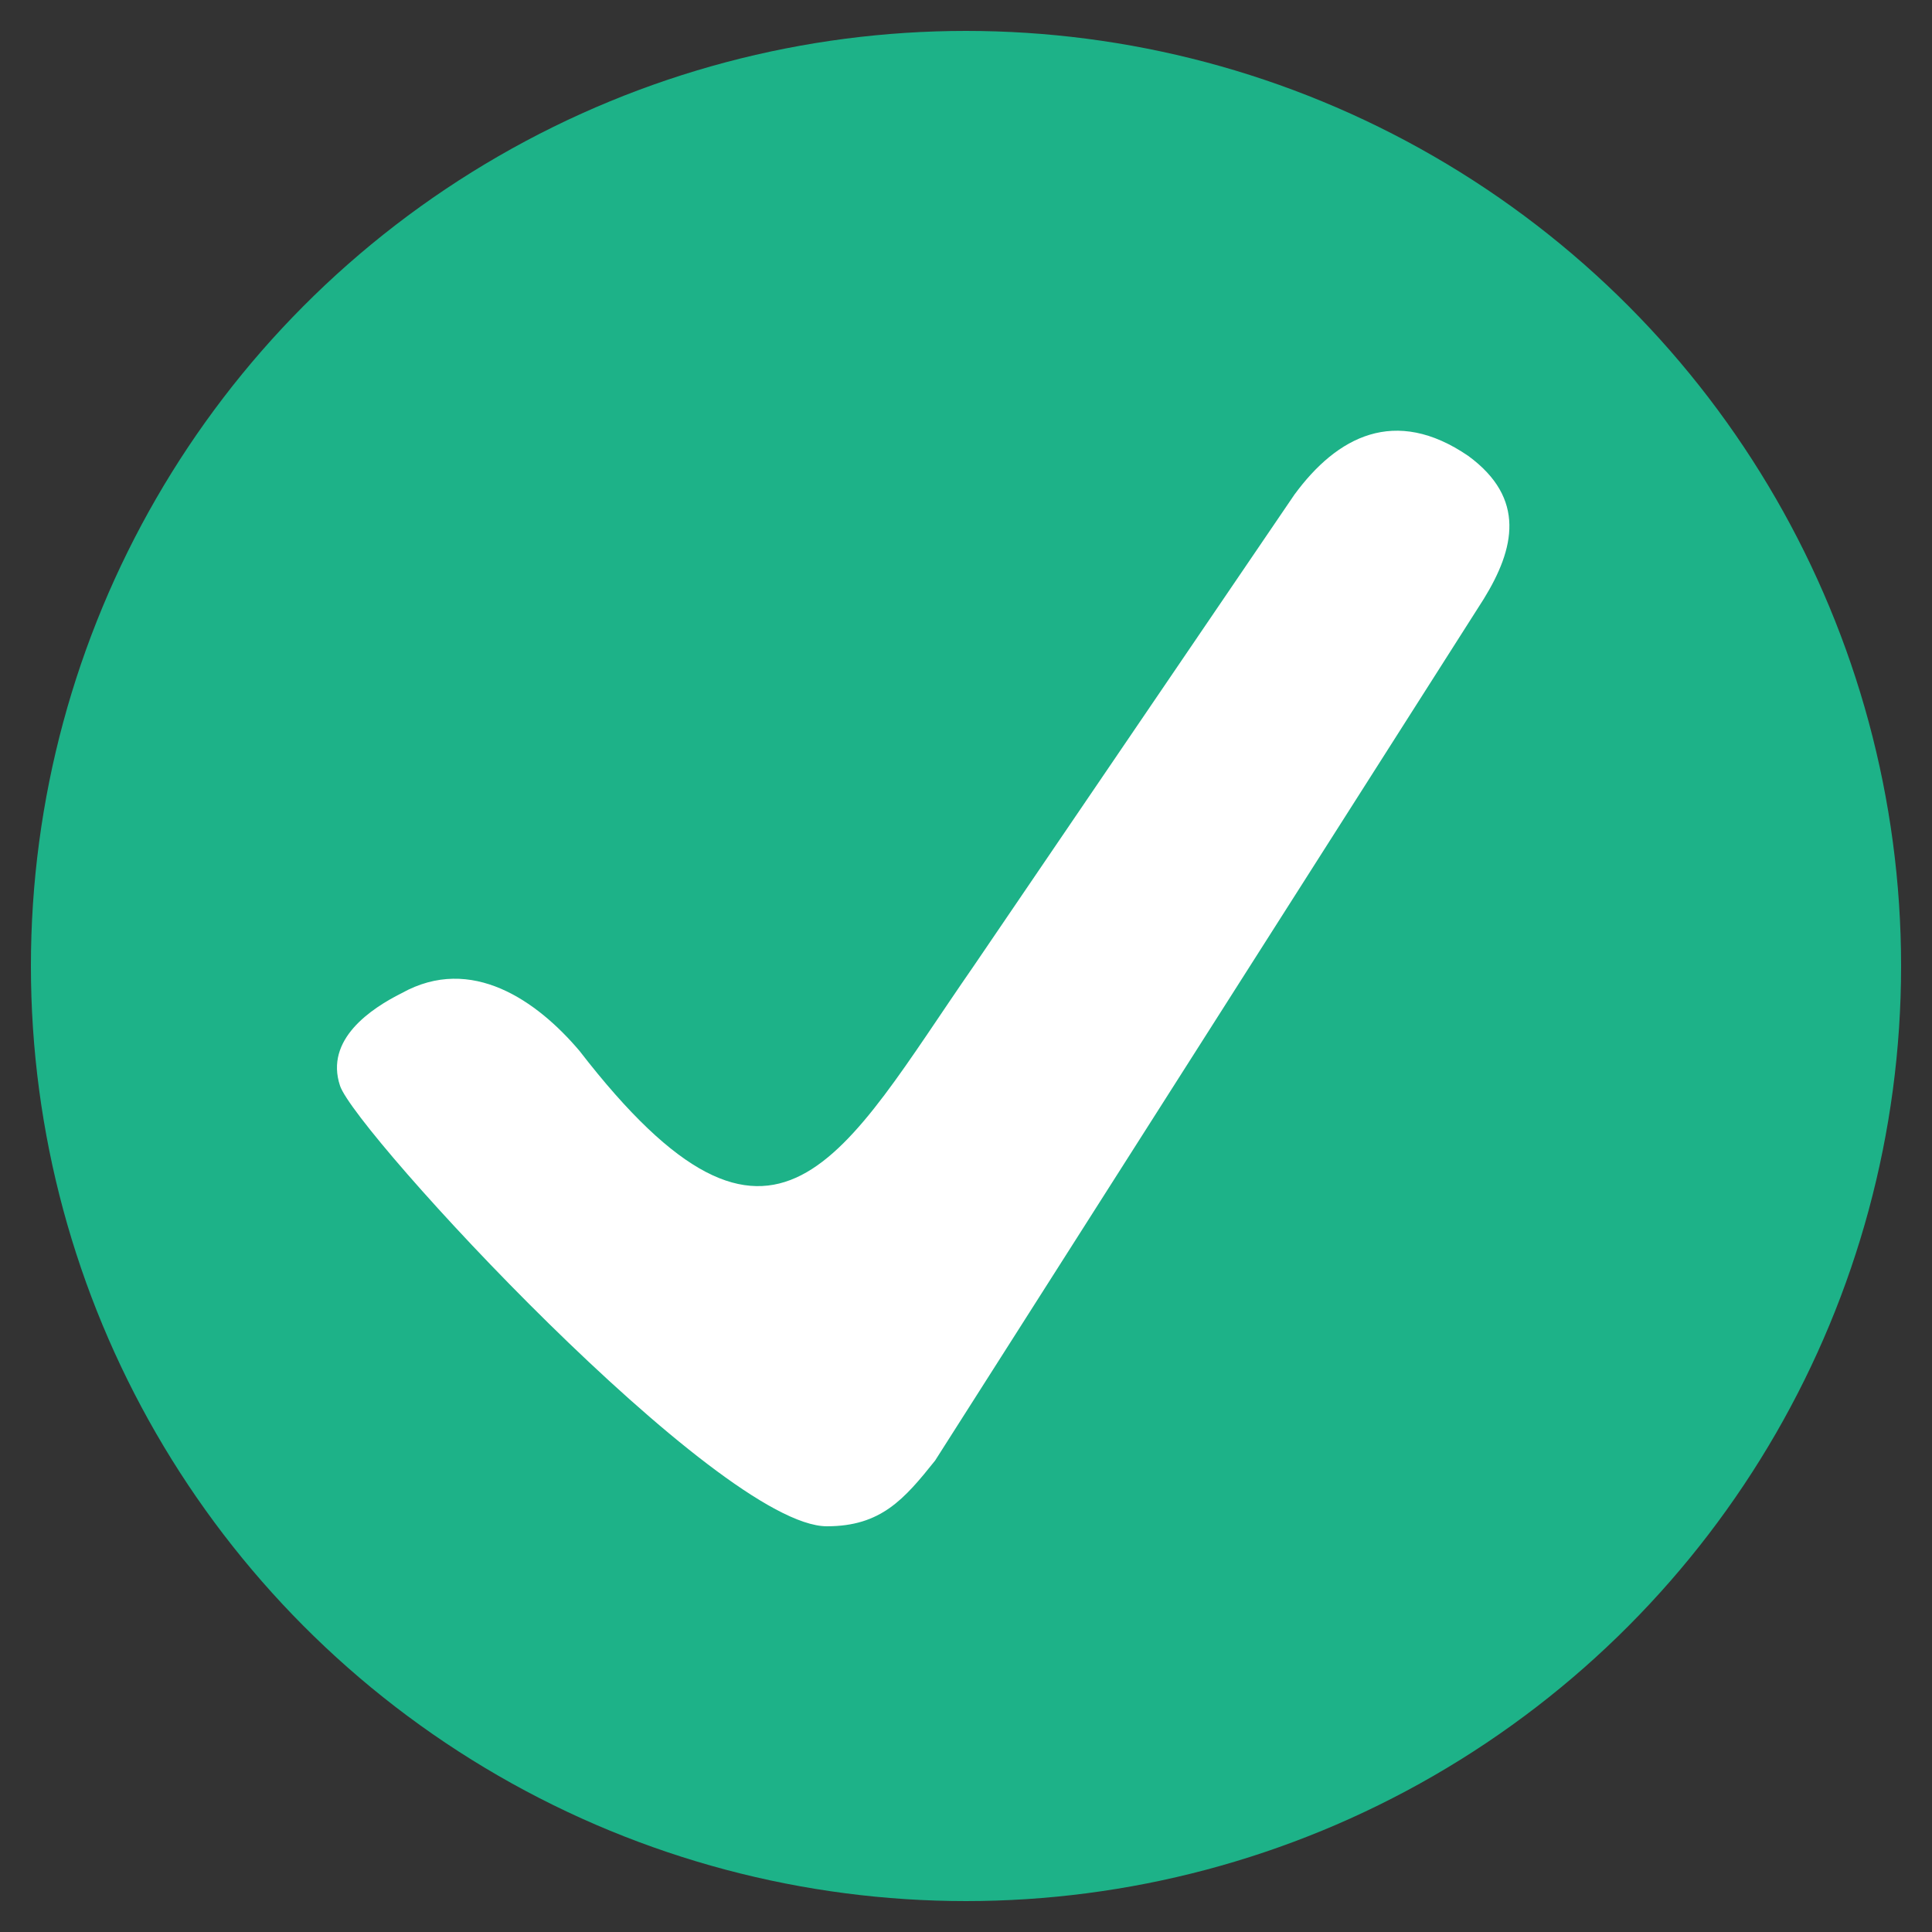 <?xml version="1.0" encoding="utf-8"?><svg xmlns="http://www.w3.org/2000/svg" viewBox="0 0 250 250"><rect x="0" y="0" width="250" height="250" fill="#333333" stroke="none"/><circle cx="125" cy="125" r="121" fill="#1db288"/><path fill="#fff" d="m121,189c-4,5-7,8.5-14,8.5-14,0-61-51-63-57-2,-6 4,-10 8-12 9-5 17.5,1 23,7.5 25.5,33 34,13.5 51-11l41.5-61c5.5-7.5 13,-11.5 22.5-5 7.5,5.5 6,12 2,18.5z"/></svg>